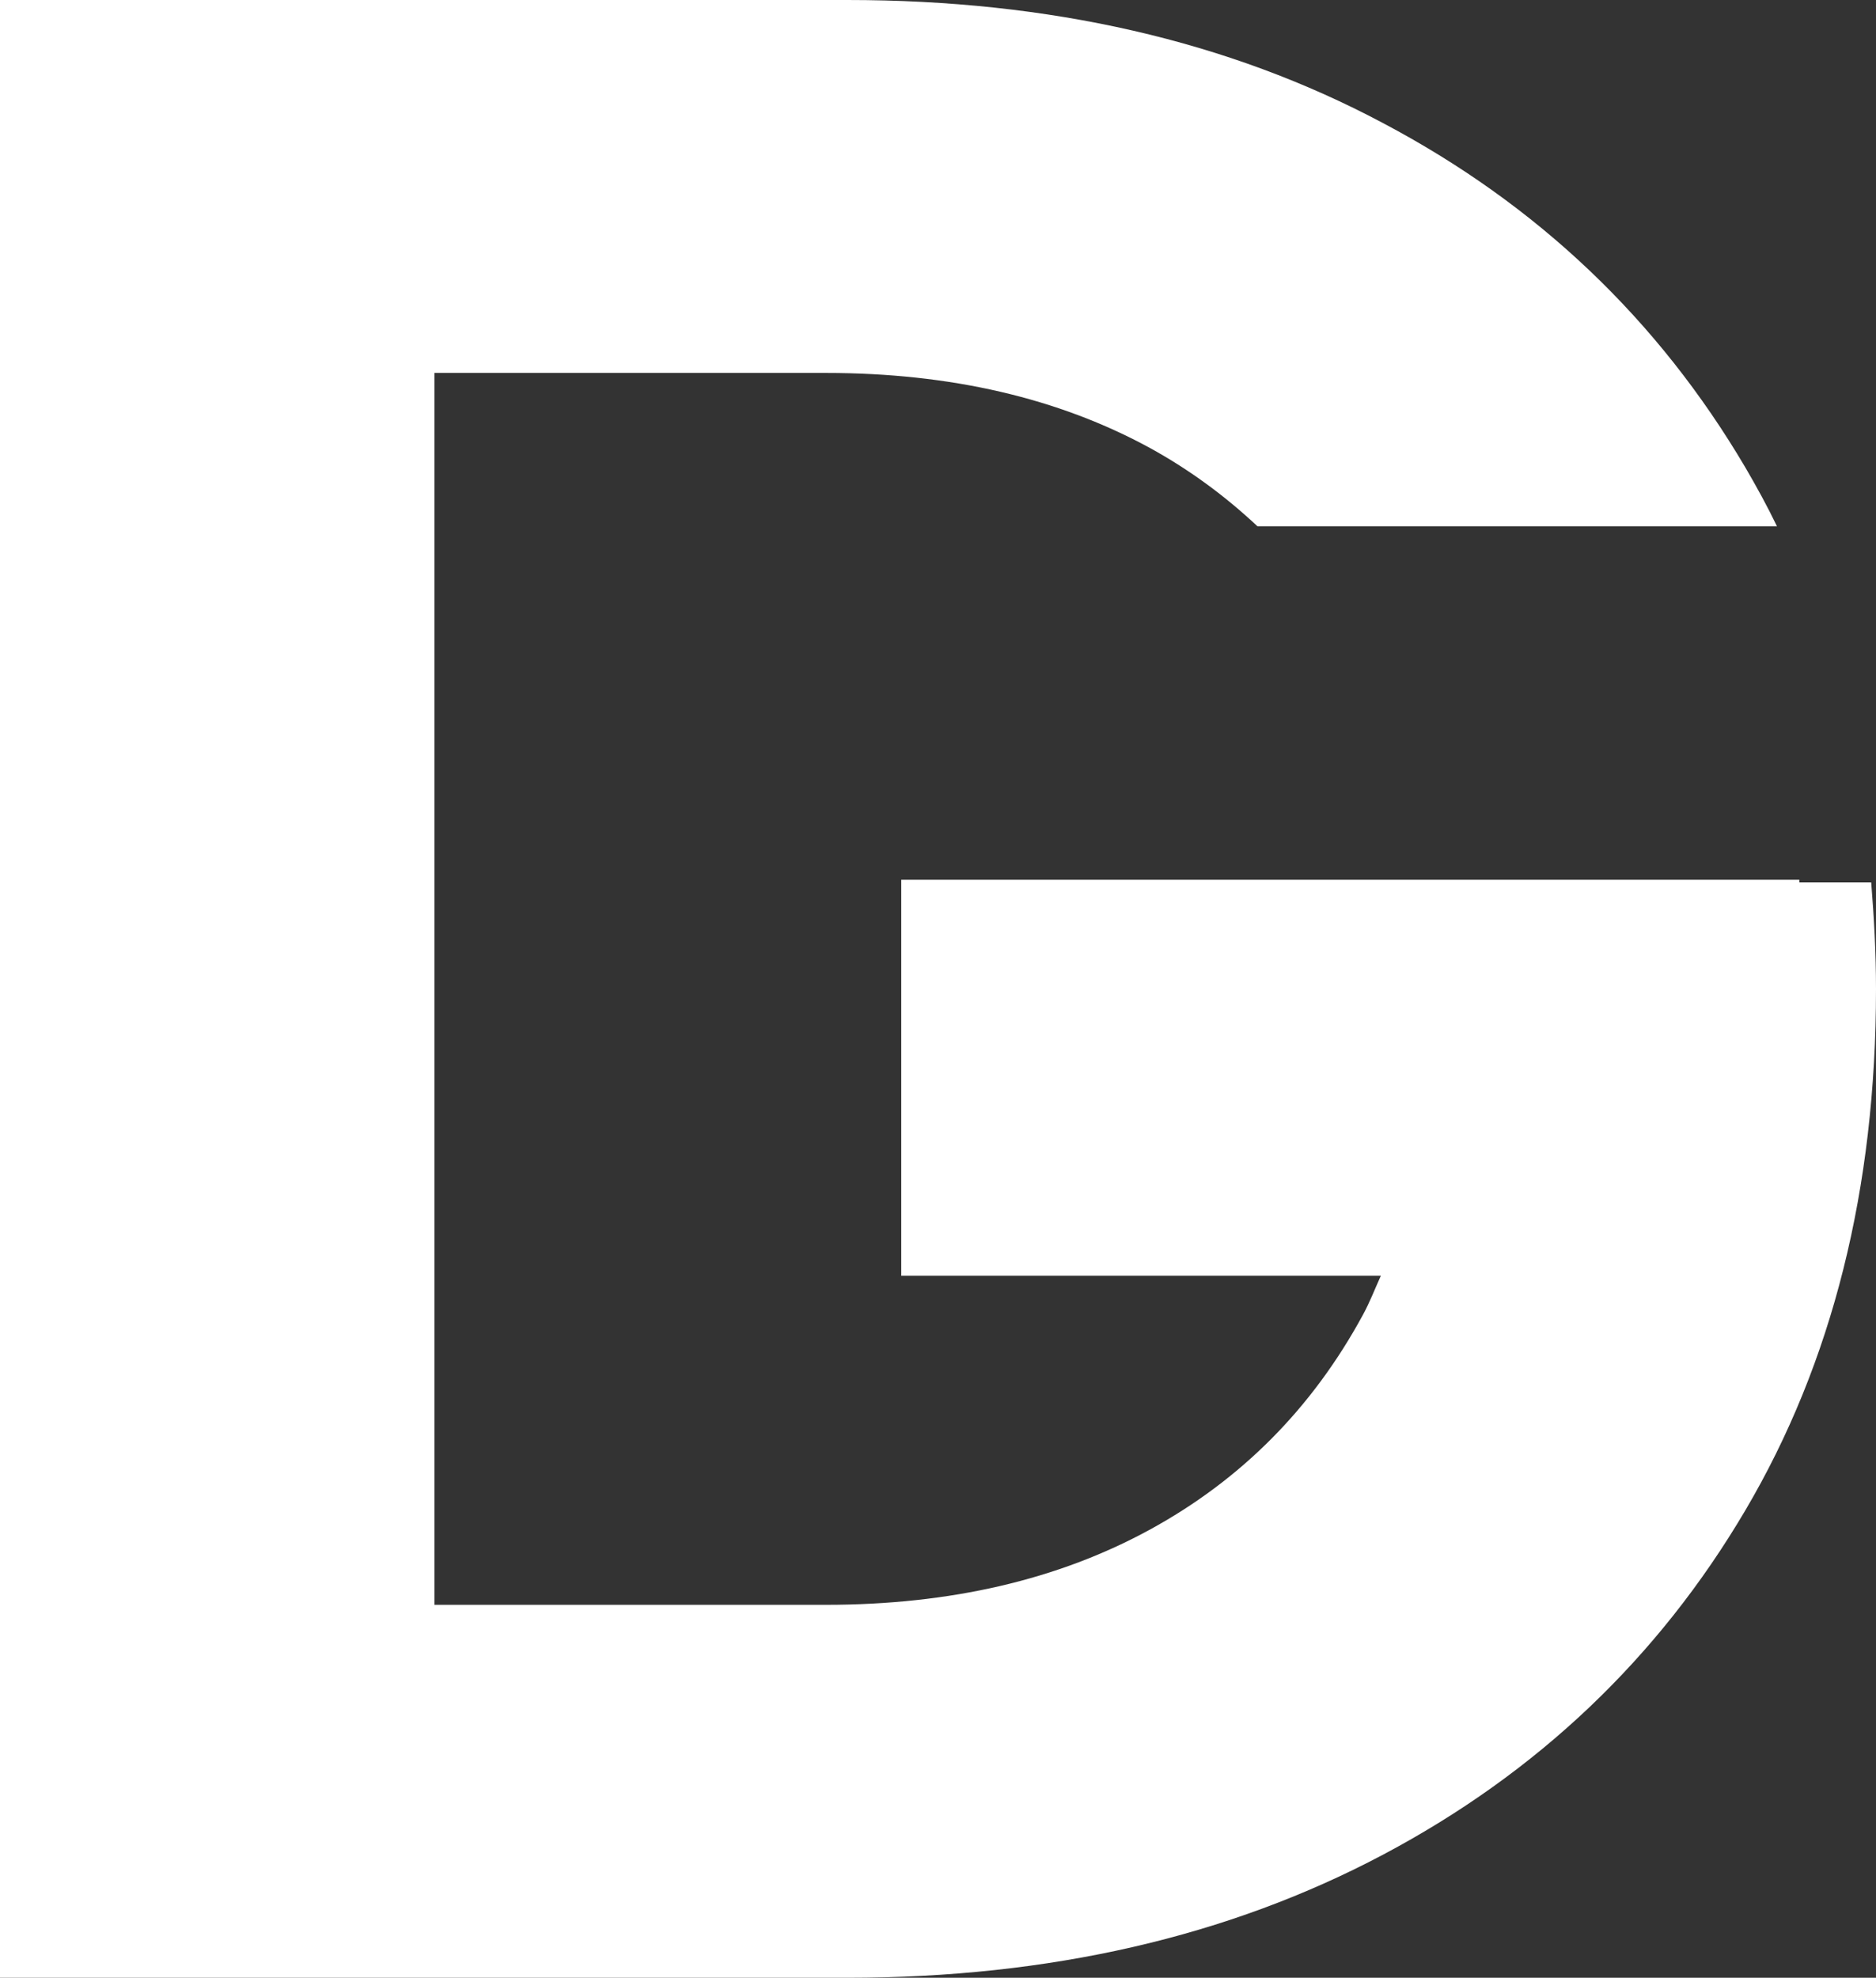 <?xml version="1.0" encoding="UTF-8"?><svg id="Camada_2" xmlns="http://www.w3.org/2000/svg" viewBox="0 0 46.98 49.53"><rect x="0" y="0" width="46.98" height="49.53" fill="#333333" stroke="none"/><defs><style>.cls-1{fill:#fff;}</style></defs><g id="Camada_1-2"><path class="cls-1" d="M46.86,22.1h-1.8v-.07H22.57v9.92h12.01c-.15,.33-.28,.67-.45,.98-1.27,2.34-3.05,4.13-5.34,5.38-2.29,1.25-4.99,1.88-8.11,1.88H10.88V9.34h9.81c3.11,0,5.82,.63,8.11,1.88,1,.55,1.89,1.21,2.69,1.96h13.01c-.24-.5-.51-.99-.79-1.47-2.18-3.7-5.2-6.58-9.08-8.63C30.76,1.02,26.29,0,21.22,0H0V49.53H21.22c5.07,0,9.54-1.03,13.41-3.08,3.87-2.05,6.9-4.93,9.08-8.63,2.18-3.7,3.27-8.05,3.27-13.05,0-.91-.05-1.8-.12-2.67"/></g></svg>